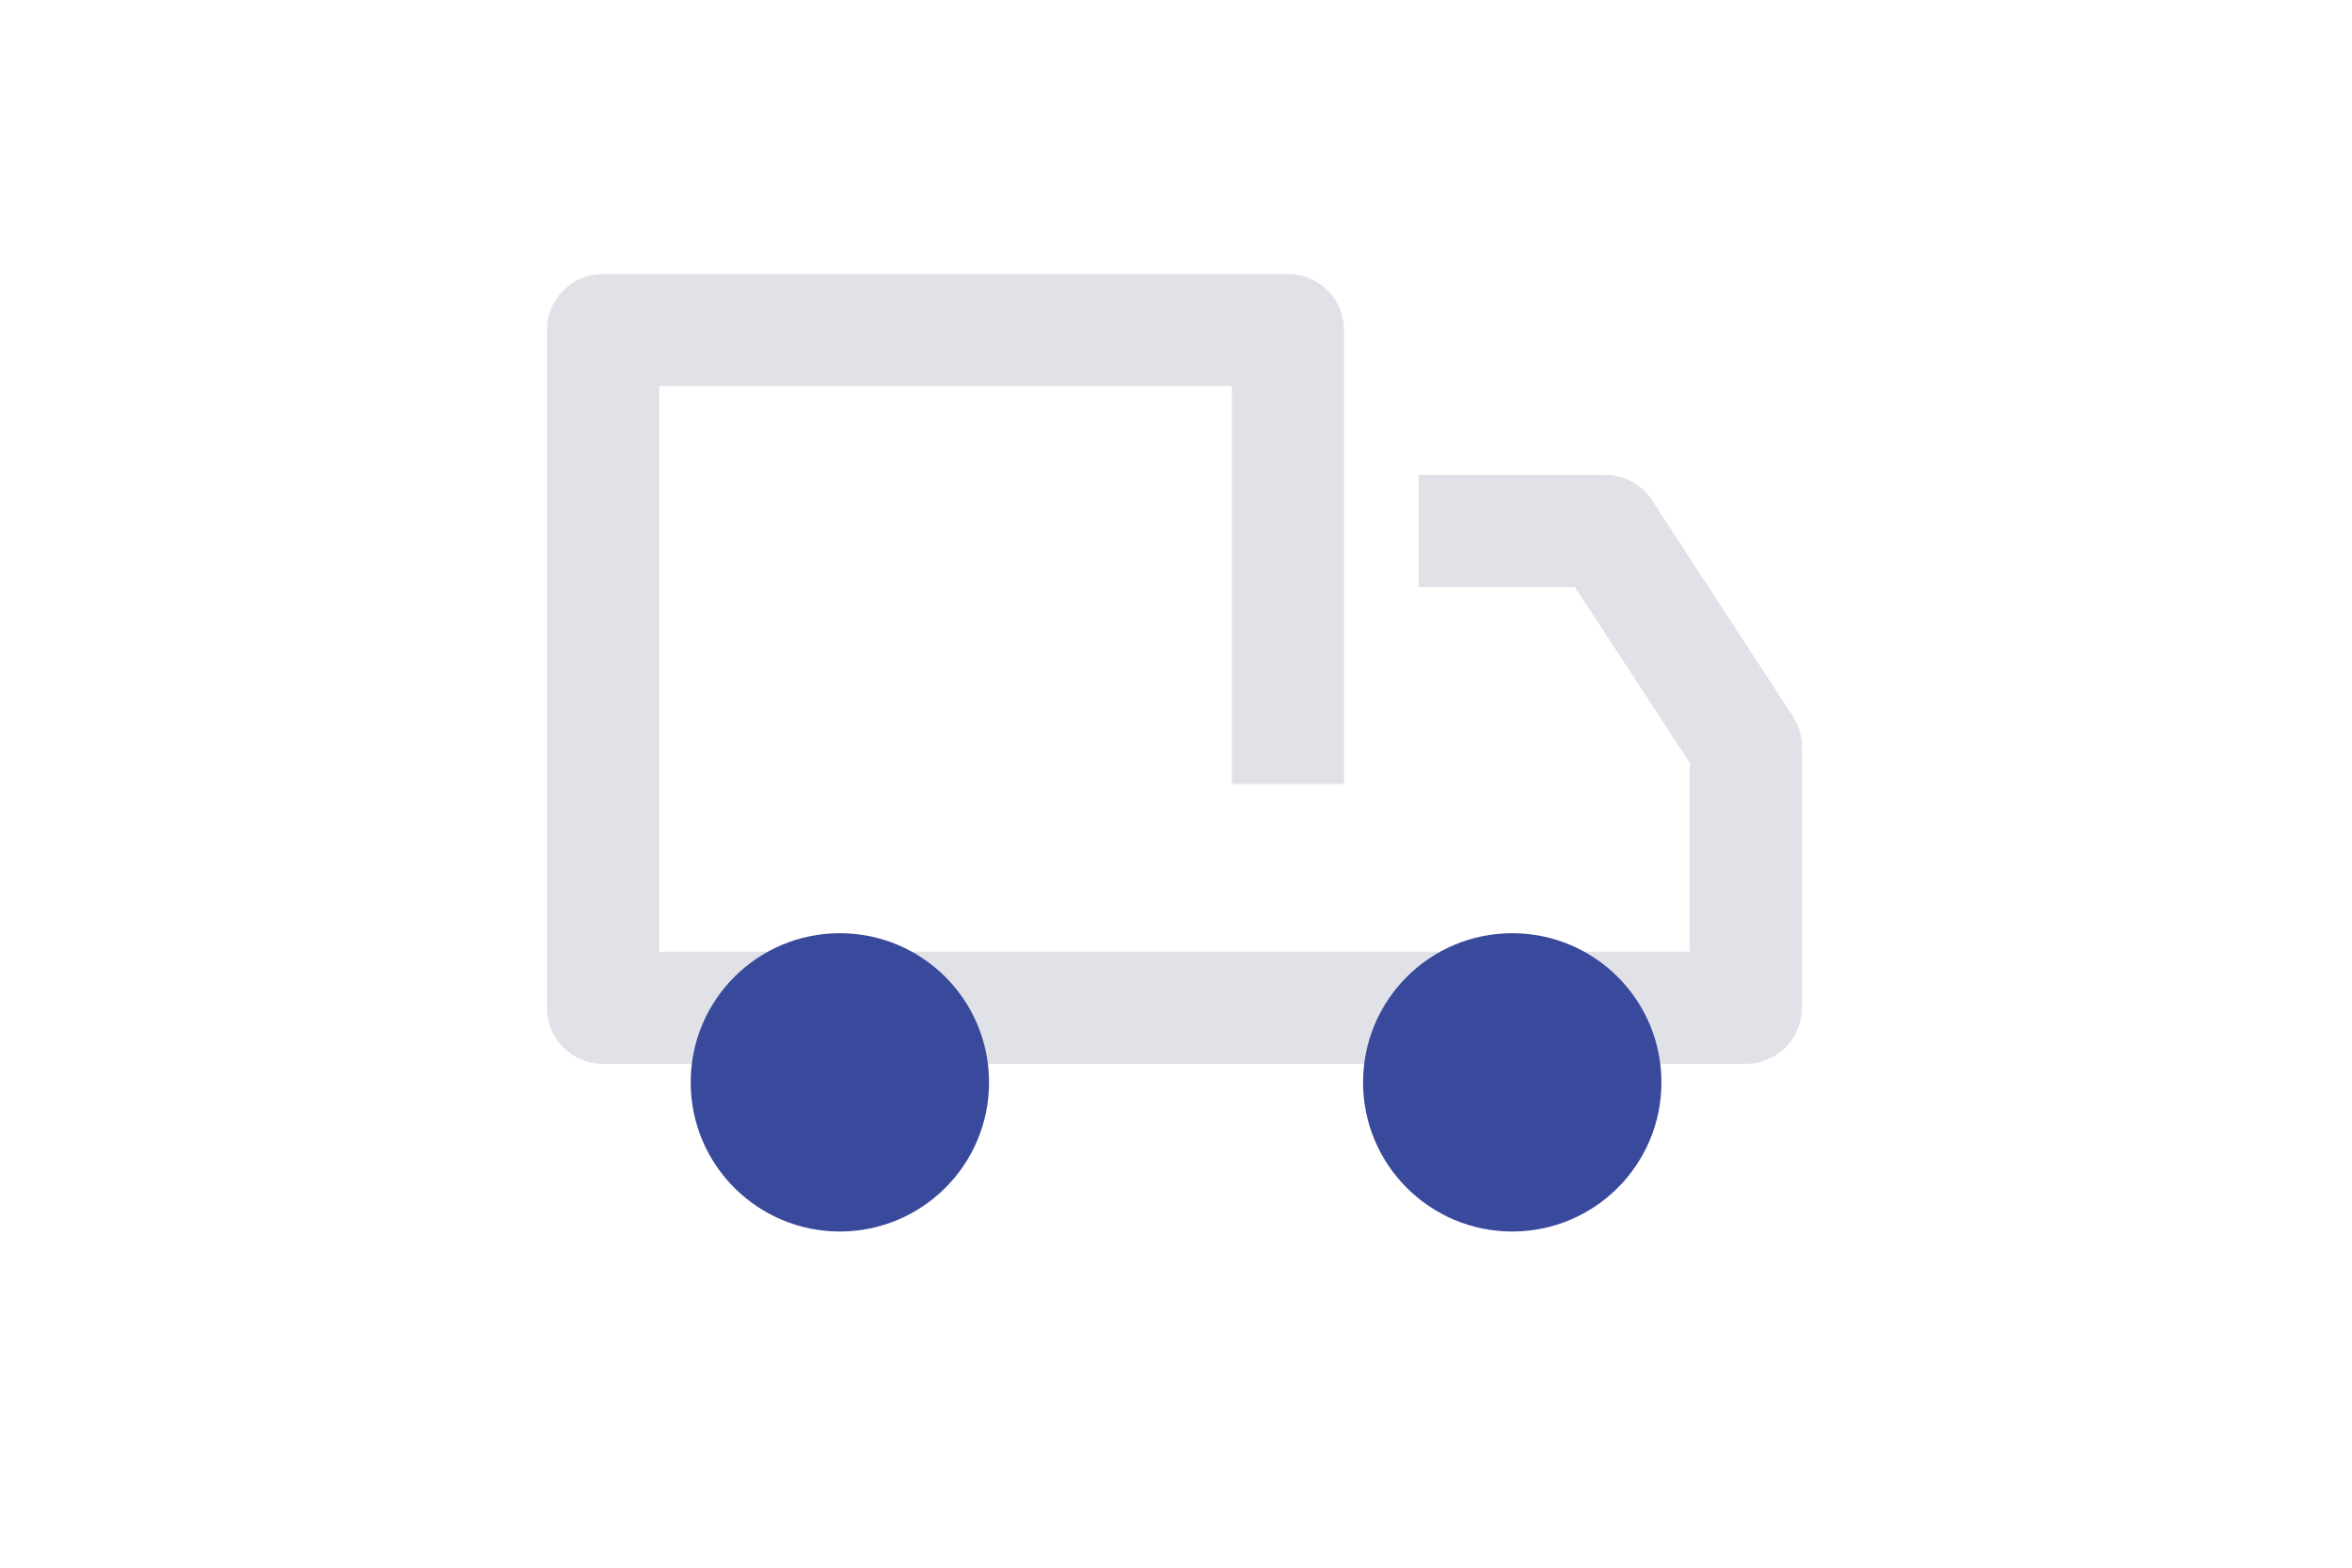<?xml version="1.0" encoding="UTF-8"?><svg id="livraison" xmlns="http://www.w3.org/2000/svg" viewBox="0 0 432 288"><defs><style>.cls-1{fill:#e0e2e7;}.cls-2{fill:#39499b;}</style></defs><path class="cls-1" d="M236.56,50.34c5.7,0,10.3,4.6,10.3,10.3v83.4h-20.6V70.94H121.06v103.9h189.3v-34.7l-21.1-32.3h-28.7v-20.6h34.3c3.5,0,6.7,1.8,8.6,4.7l25.8,39.6c1.1,1.7,1.7,3.6,1.7,5.6v48c0,5.7-4.6,10.3-10.3,10.3H110.76c-5.7,0-10.3-4.6-10.3-10.3V60.64c0-5.7,4.6-10.3,10.3-10.3h125.8Z"/><circle class="cls-2" cx="154.26" cy="198.84" r="27.4"/><circle class="cls-2" cx="277.76" cy="198.84" r="27.4"/></svg>